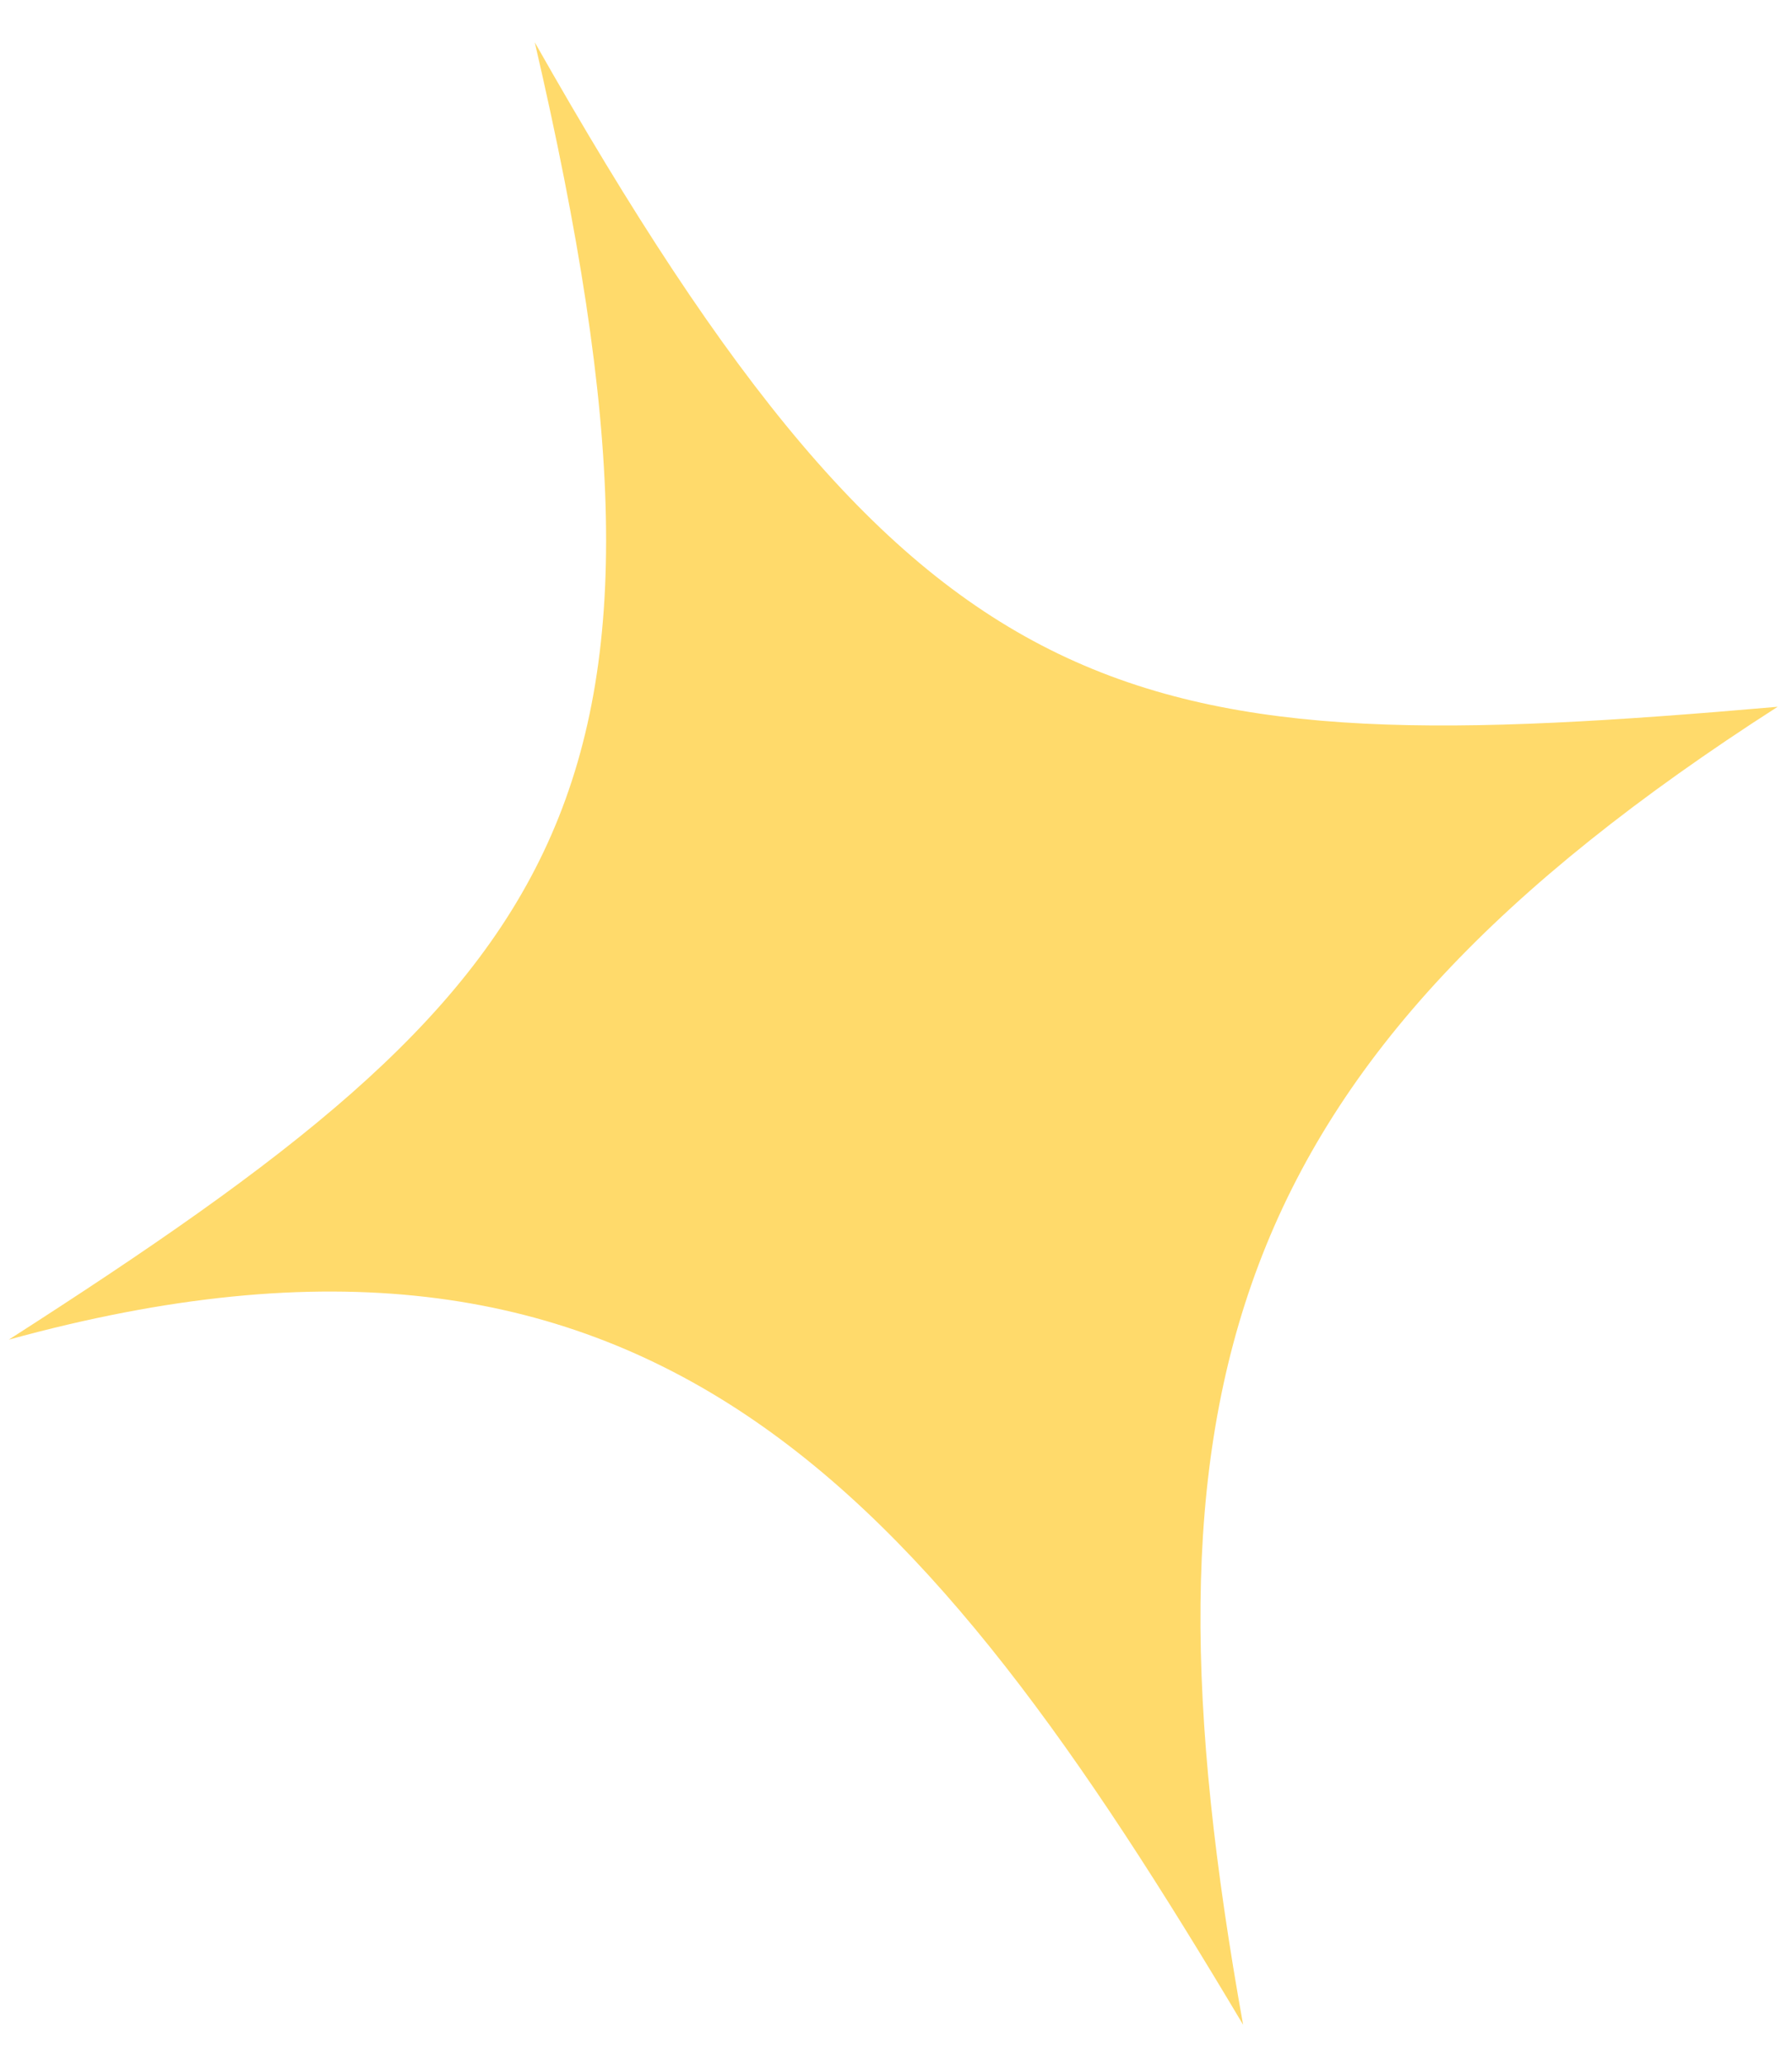 <?xml version="1.0" encoding="UTF-8"?> <svg xmlns="http://www.w3.org/2000/svg" width="33" height="38" viewBox="0 0 33 38" fill="none"><path d="M32.736 13.007C20.764 14.049 17.021 13.443 9.848 0.779C13.112 14.841 10.443 18.063 0.162 24.654C11.937 21.417 17.008 27.38 22.892 37.262C20.814 25.695 22.455 19.6 32.736 13.007Z" fill="#FFDA6B"></path></svg> 